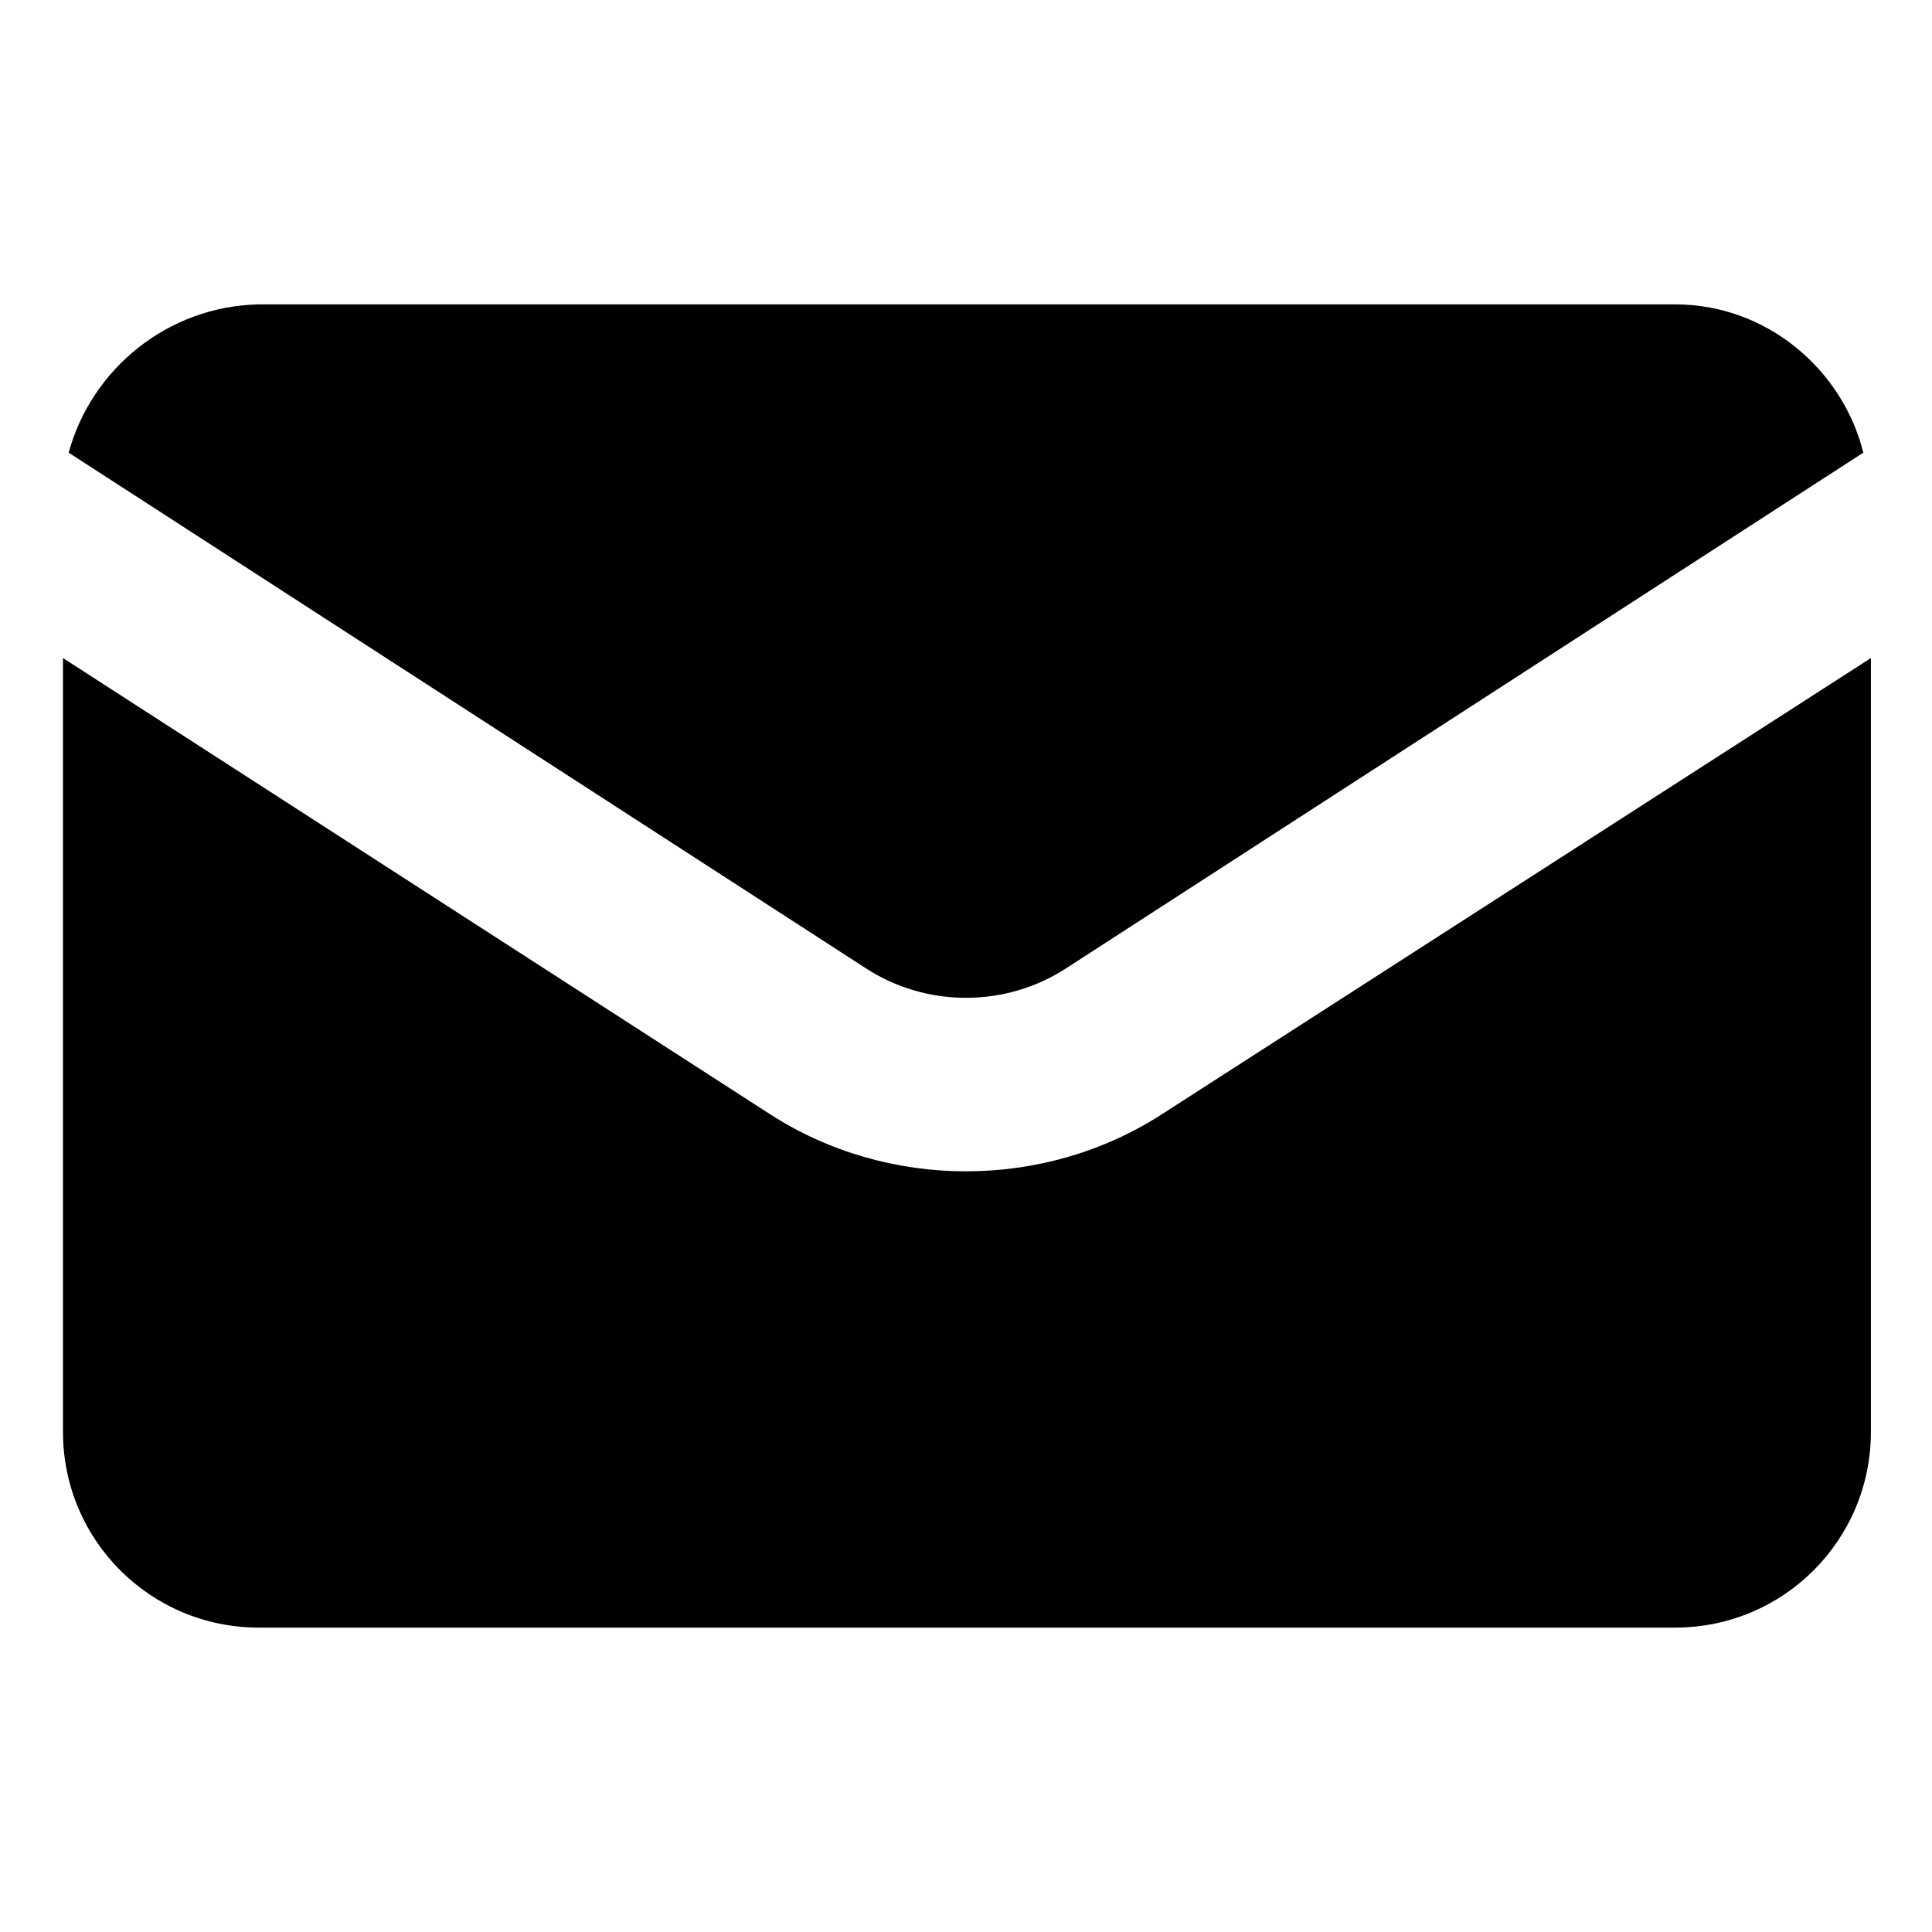 <?xml version="1.0" encoding="UTF-8"?>
<!-- Uploaded to: SVG Repo, www.svgrepo.com, Generator: SVG Repo Mixer Tools -->
<svg fill="#000000" width="800px" height="800px" version="1.1" viewBox="144 144 512 512" xmlns="http://www.w3.org/2000/svg">
 <g>
  <path d="m373.3 400.5c16.121 10.578 37.281 10.578 53.402 0l211.1-136.54c-5.543-22.168-25.695-39.297-49.879-39.297h-375.34c-24.184 0.504-44.336 17.129-50.383 39.297z"/>
  <path d="m451.89 439.3c-15.617 10.078-33.754 15.113-51.891 15.113s-36.273-5.039-51.891-15.113l-187.42-120.91v205.05c0 28.719 23.176 51.891 51.891 51.891h375.34c28.719 0 51.891-23.176 51.891-51.891v-205.05z"/>
 </g>
</svg>